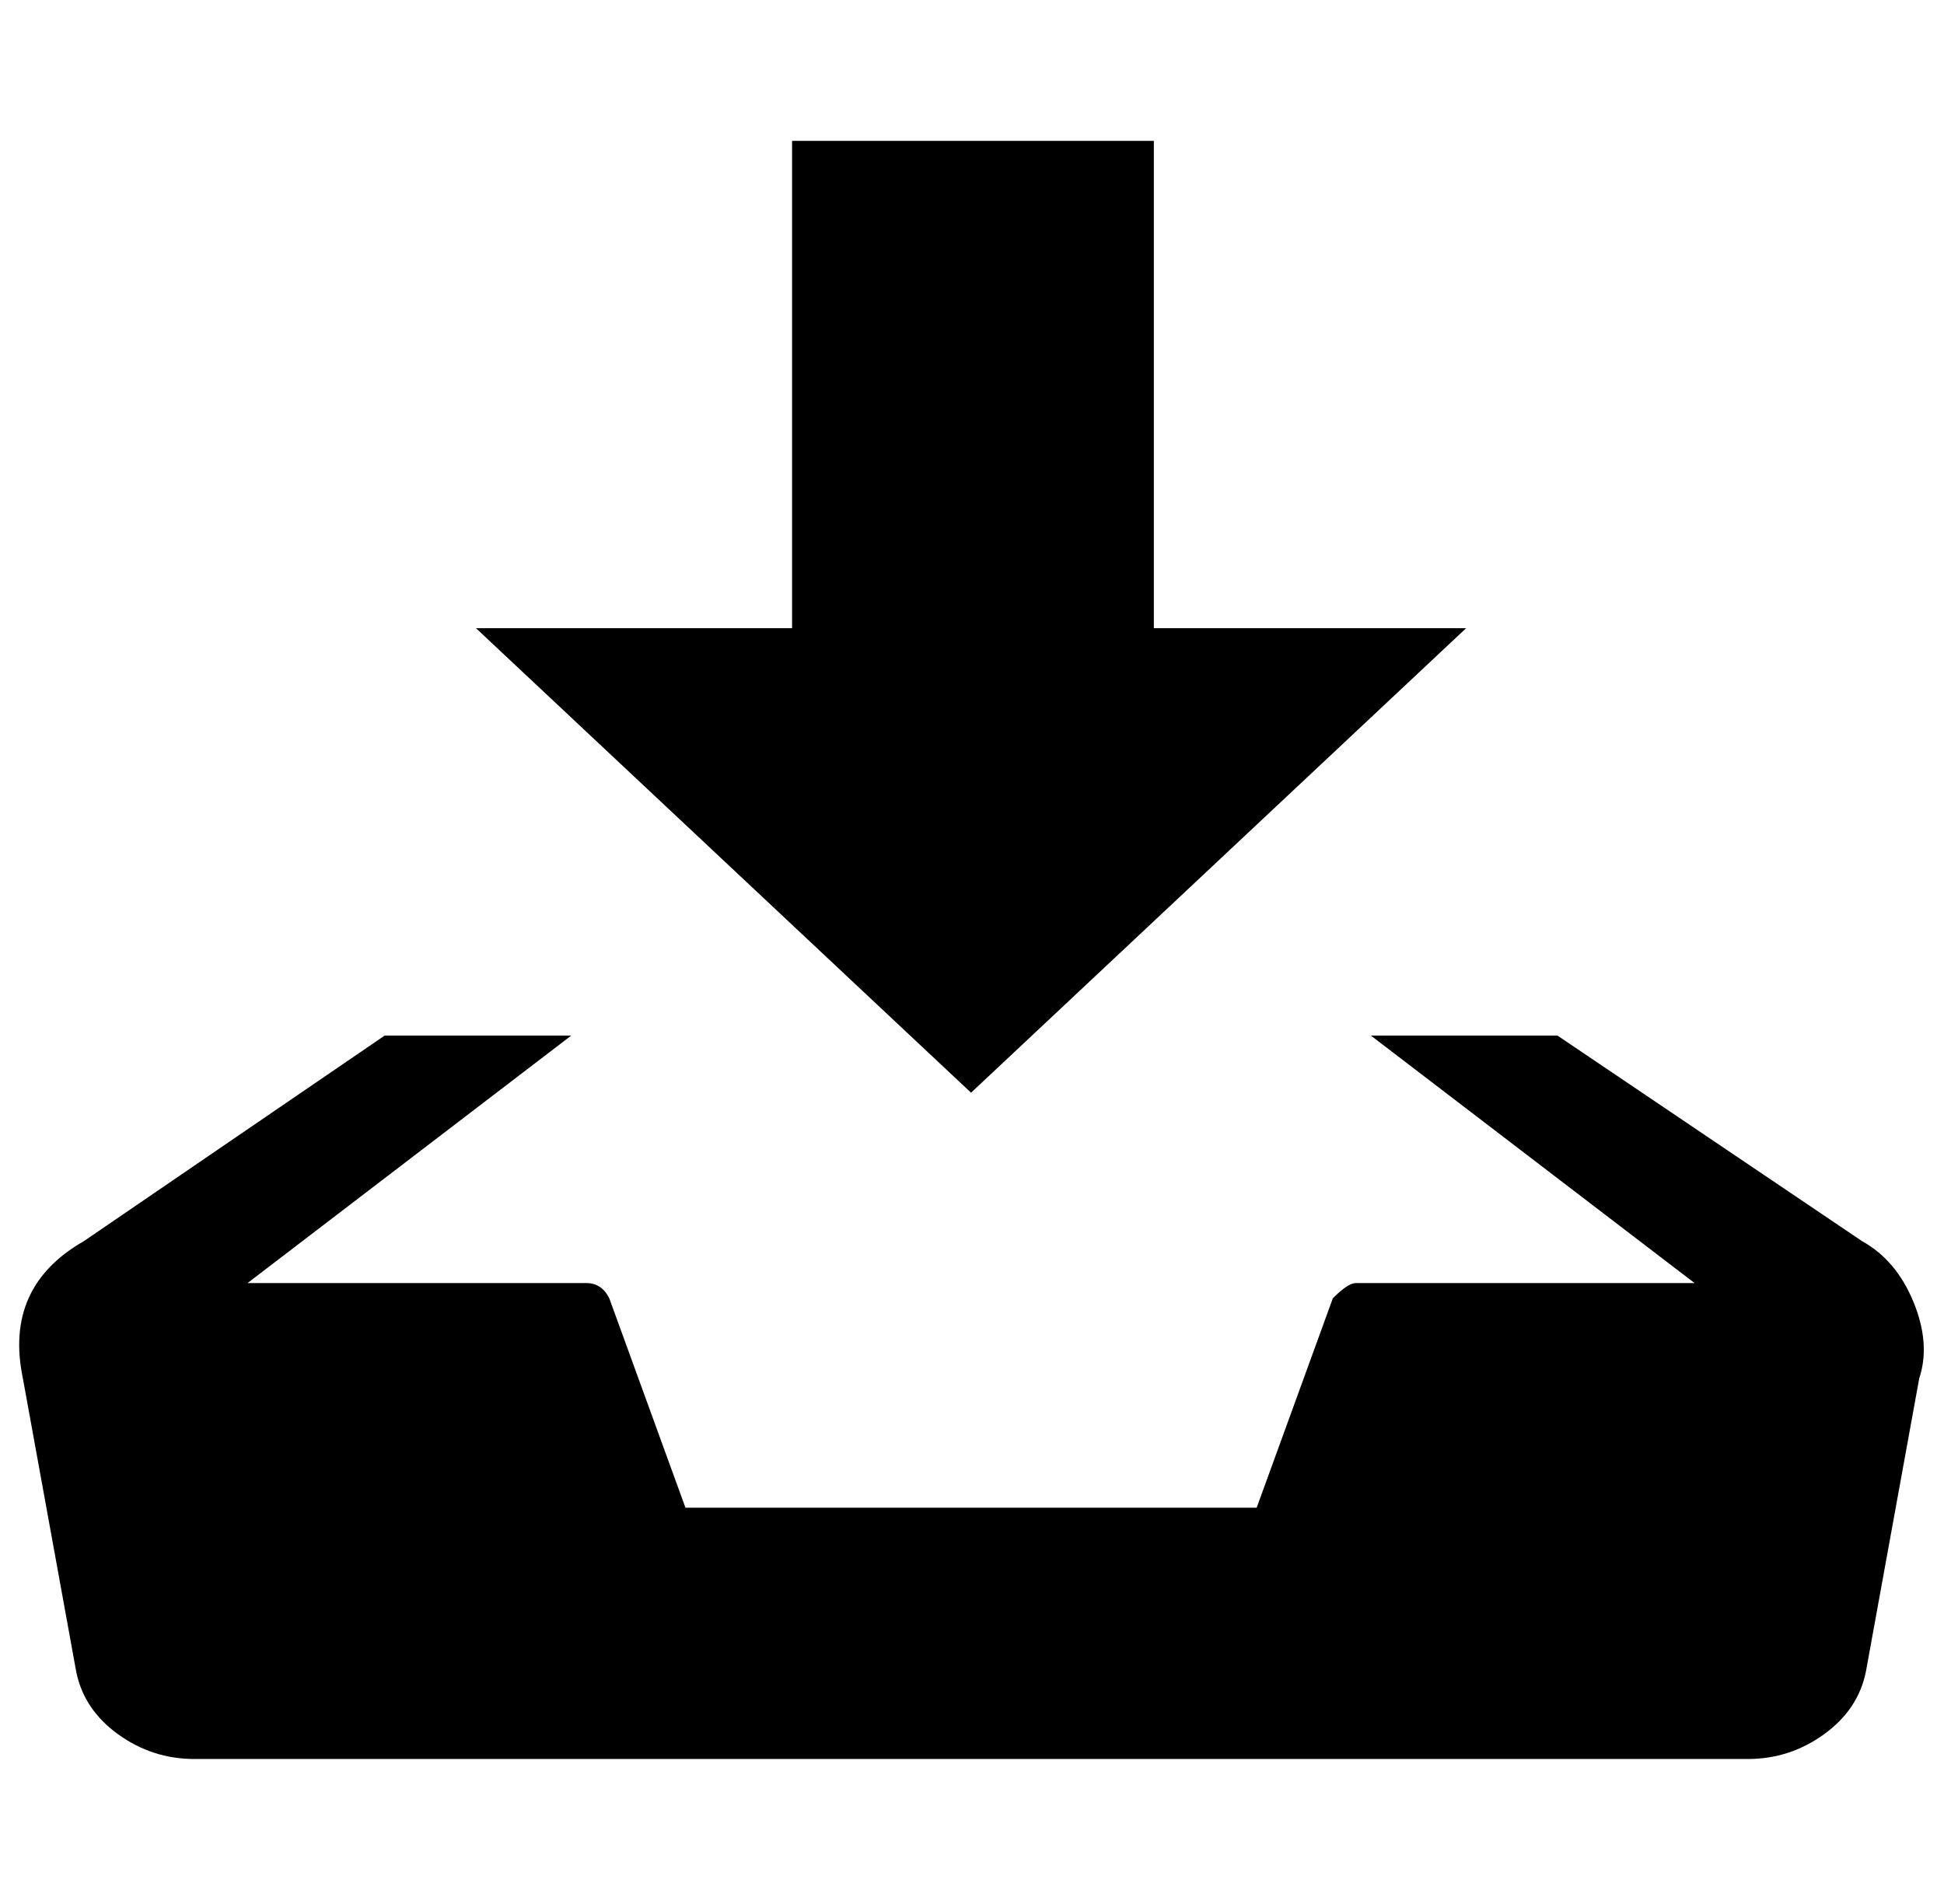 <?xml version="1.0" standalone="no"?>
<!DOCTYPE svg PUBLIC "-//W3C//DTD SVG 1.1//EN" "http://www.w3.org/Graphics/SVG/1.1/DTD/svg11.dtd" >
<svg xmlns="http://www.w3.org/2000/svg" xmlns:xlink="http://www.w3.org/1999/xlink" version="1.1" viewBox="-10 0 1021 1000">
   <path fill="currentColor"
d="M968 652q18 10 27 32t3 40l-28 154q-4 20 -22 33t-40 13h-816q-22 0 -40 -13t-22 -33l-28 -154q-10 -48 32 -72l158 -108h98l-170 130h178q8 0 12 8l40 110h300l40 -110q8 -8 12 -8h178l-170 -130h98zM760 330l-260 244l-260 -244h166v-256h190v256h164z" />
</svg>
